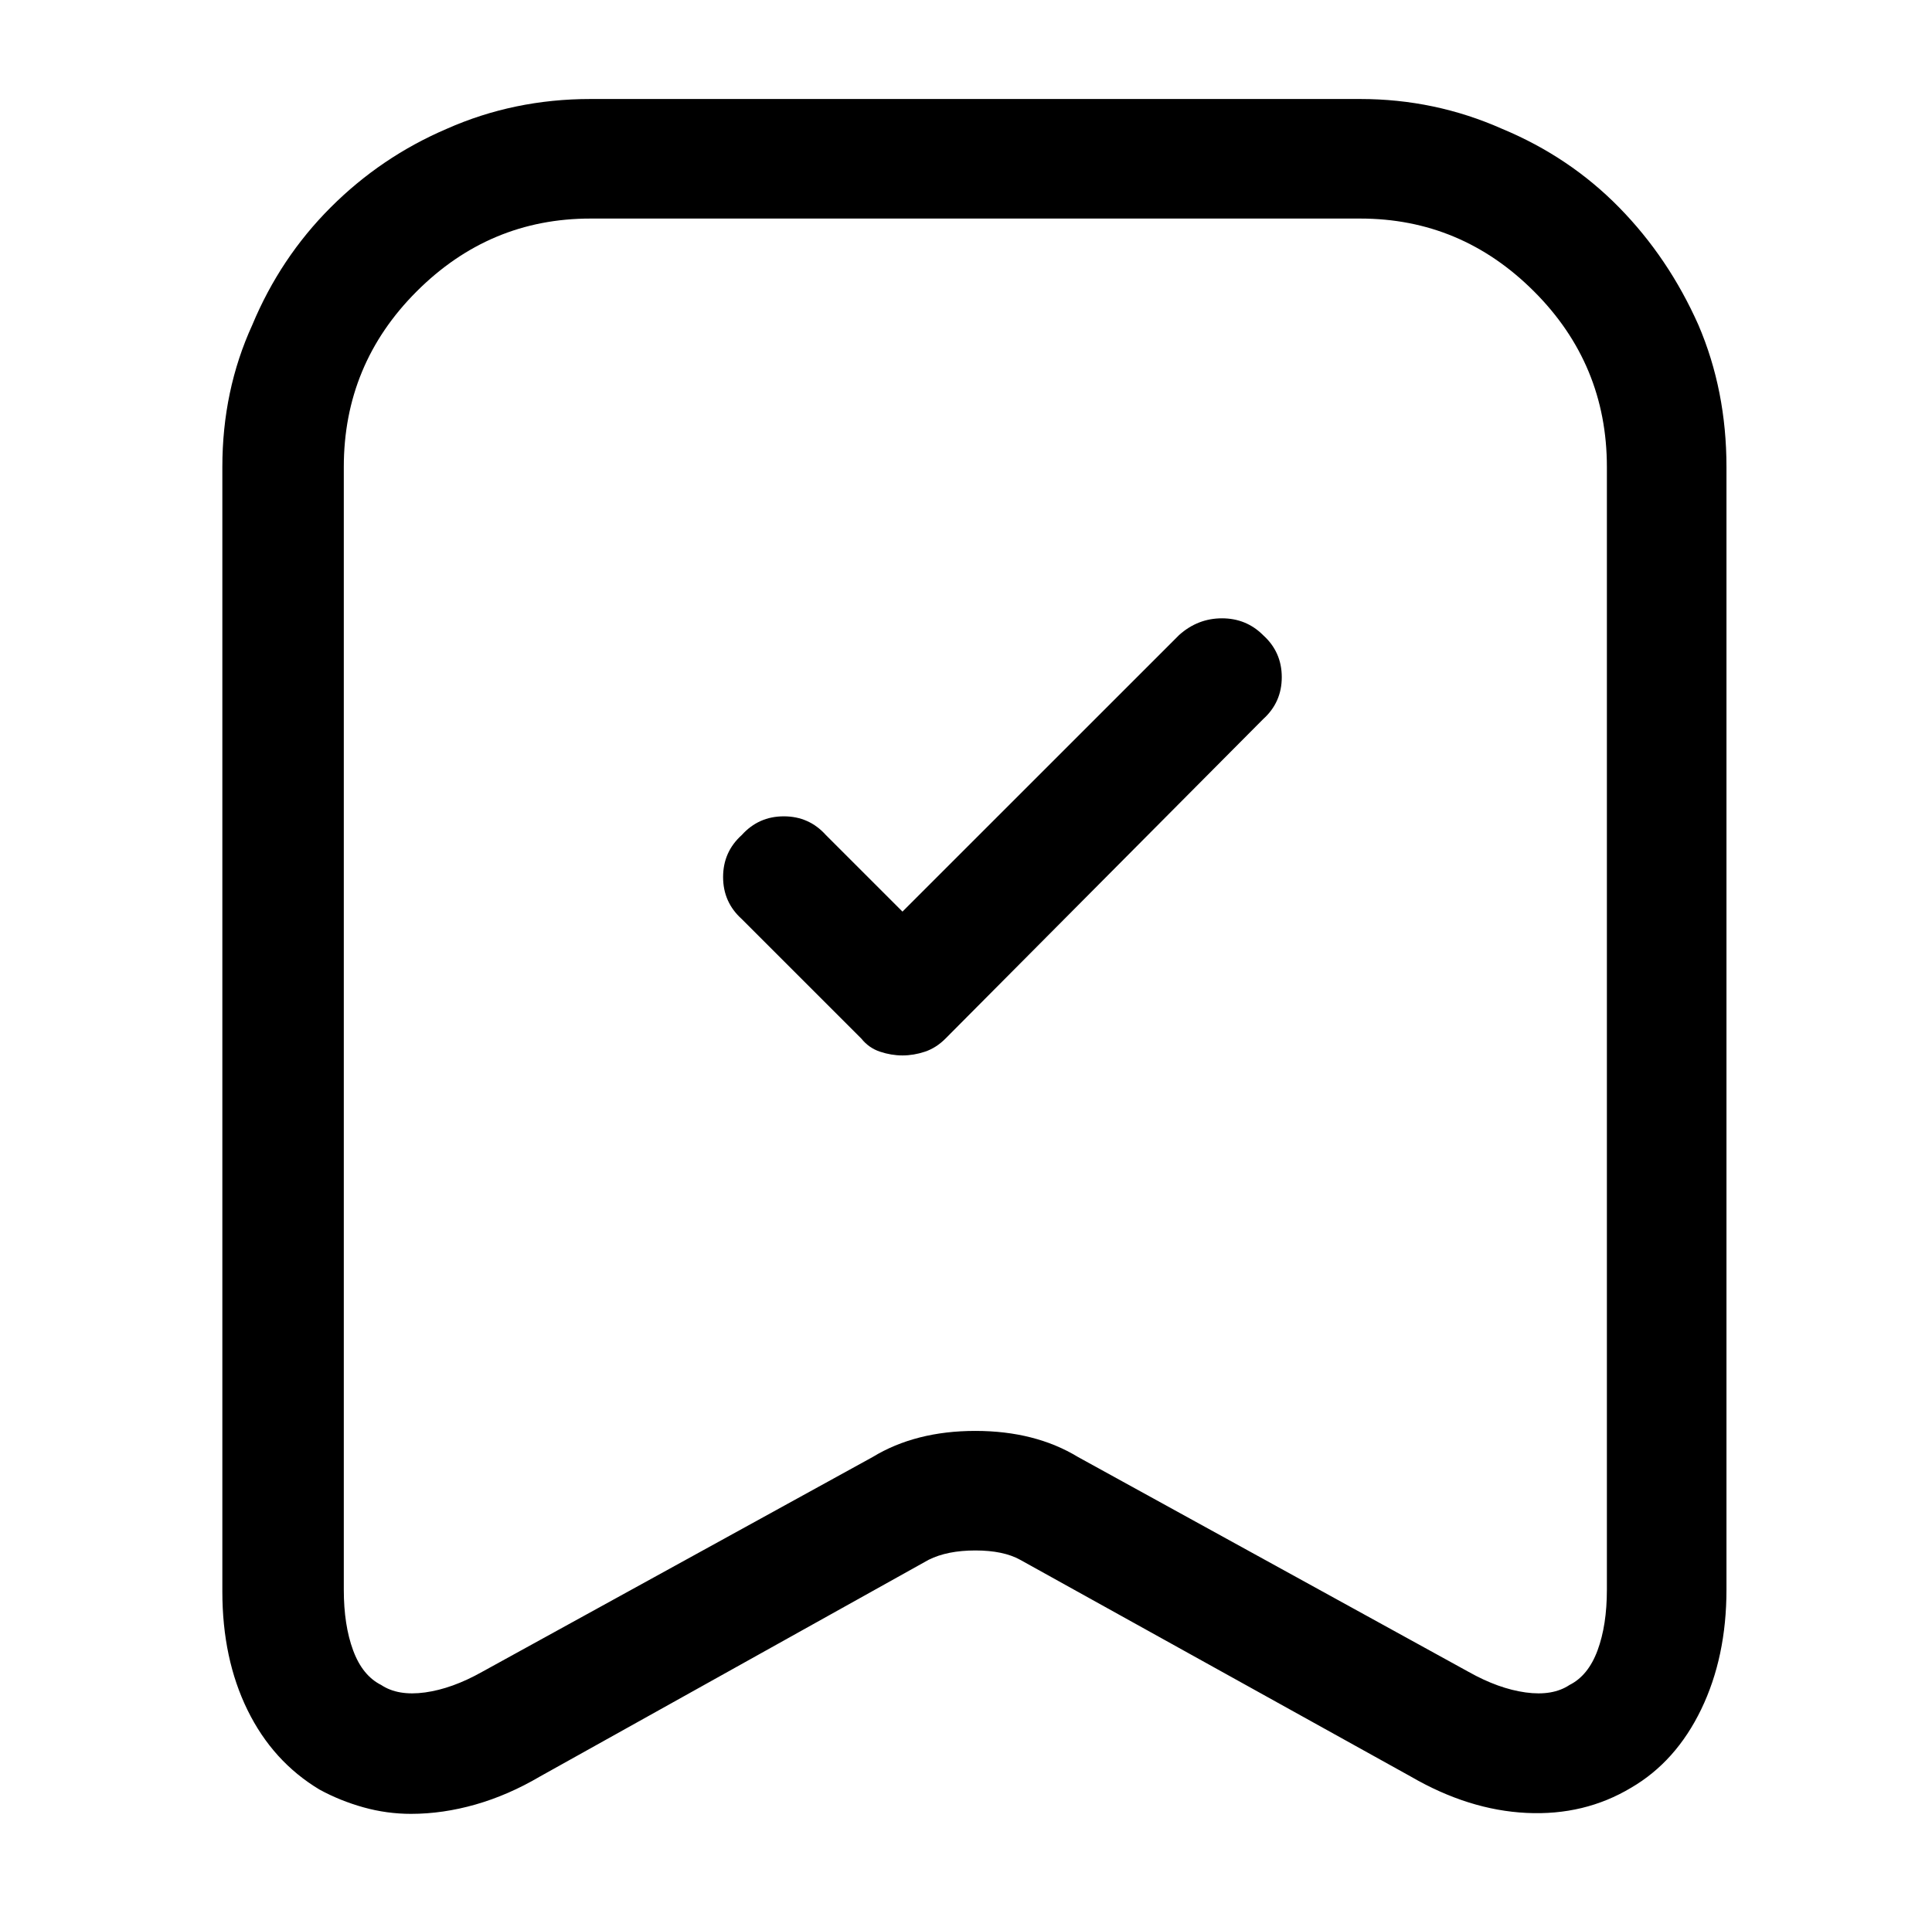 <?xml version="1.0" standalone="no"?>
<!DOCTYPE svg PUBLIC "-//W3C//DTD SVG 1.1//EN" "http://www.w3.org/Graphics/SVG/1.1/DTD/svg11.dtd" >
<svg xmlns="http://www.w3.org/2000/svg" xmlns:xlink="http://www.w3.org/1999/xlink" version="1.1" viewBox="-10 0 1034 1024">
   <path fill="currentColor"
d="M210 971q-13 0 -25.5 -3.5t-23.5 -9.5q-25 -15 -38.5 -42.5t-13.5 -63.5v-602q0 -41 16 -76q15 -36 42 -63t62 -42q36 -16 77 -16h412q40 0 76 16q36 15 62.5 42t42.5 63q15 35 15 76v601q0 36 -13.5 64t-37.5 42q-25 15 -56 13.5t-62 -19.5l-209 -116q-9 -5 -24 -5
t-25 5l-208 116q-17 10 -34.5 15t-34.5 5v0zM306 117q-54 0 -93 39t-39 94v601q0 19 5 32.5t15 18.5q9 6 23.5 4t30.5 -11l209 -115q23 -14 55 -14t55 14l209 115q16 9 30.5 11t23.5 -4q10 -5 15 -18.5t5 -32.5v-601q0 -55 -39 -94t-93 -39h-412v0zM473 565q-6 0 -12 -2
t-10 -7l-64 -64q-10 -9 -10 -22.5t10 -22.5q9 -10 22.5 -10t22.5 10l41 41l148 -148q10 -9 23 -9t22 9q10 9 10 22.5t-10 22.5l-170 171q-5 5 -11 7t-12 2v0z" />
</svg>
